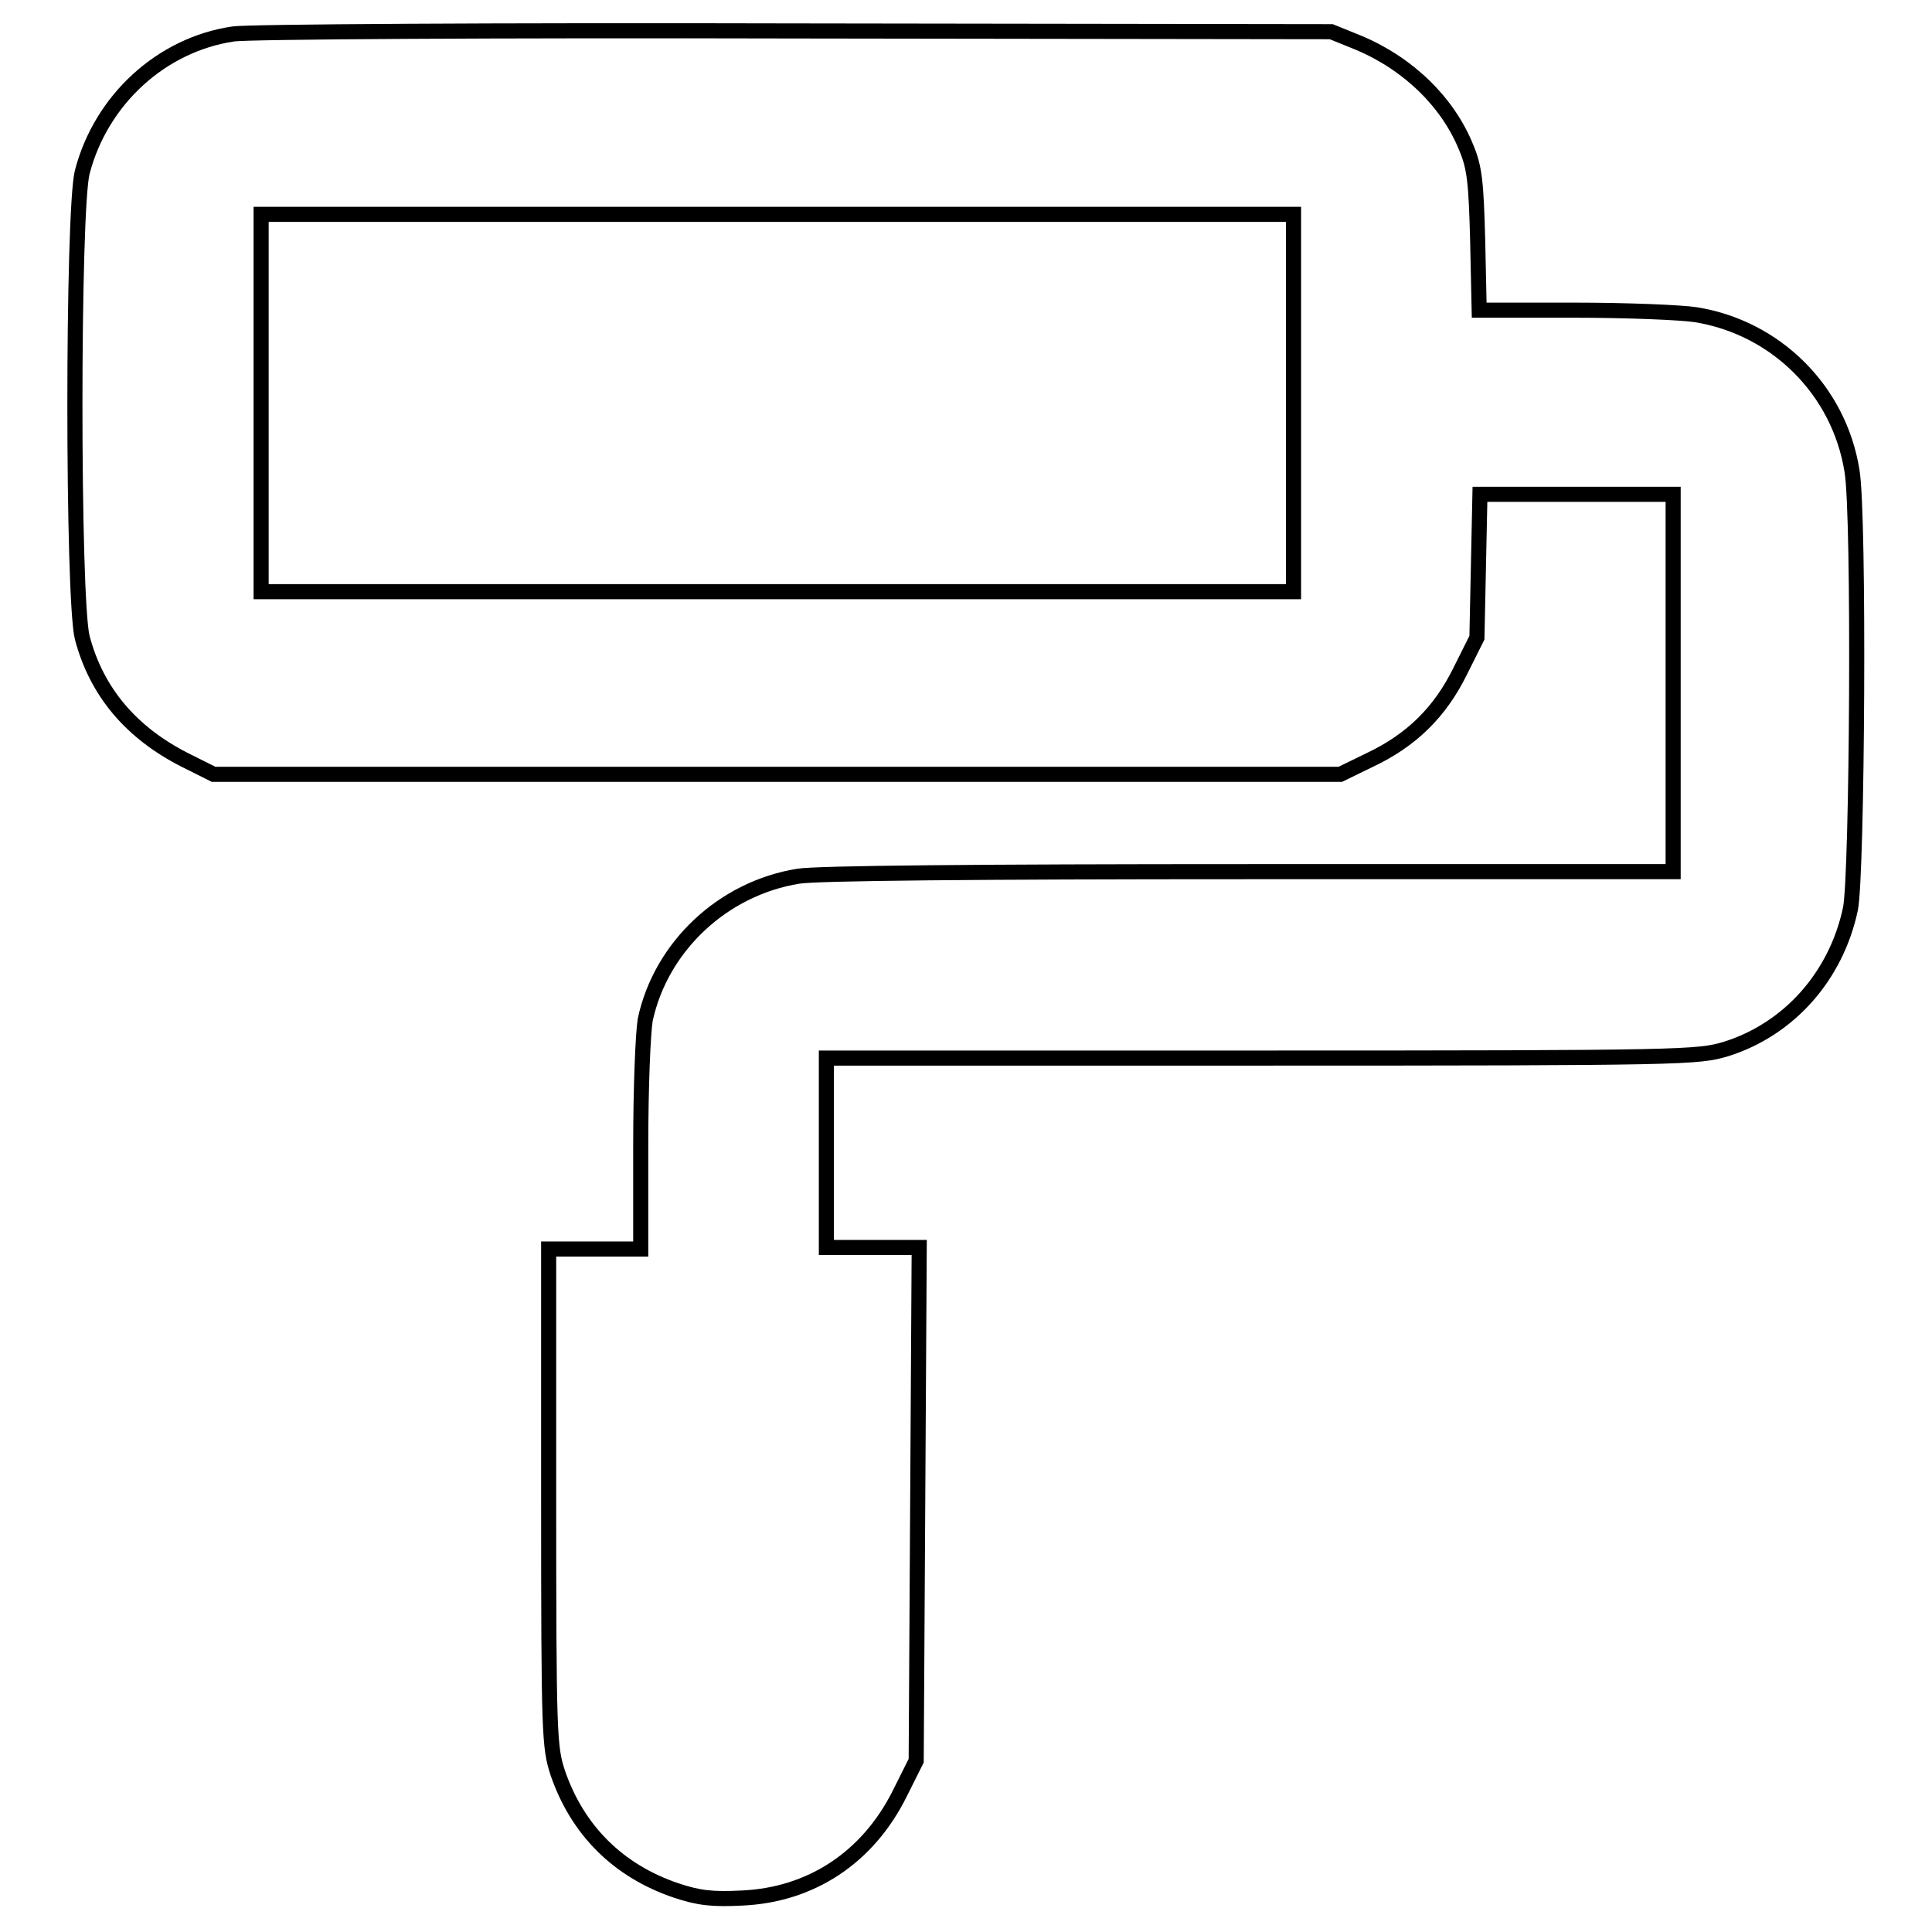 <?xml version="1.0" encoding="utf-8"?>
<!-- Svg Vector Icons : http://www.onlinewebfonts.com/icon -->
<!DOCTYPE svg PUBLIC "-//W3C//DTD SVG 1.1//EN" "http://www.w3.org/Graphics/SVG/1.1/DTD/svg11.dtd">
<svg version="1.1" xmlns="http://www.w3.org/2000/svg" xmlns:xlink="http://www.w3.org/1999/xlink" x="0px" y="0px" viewBox="0 0 256 256" enable-background="new 0 0 256 256" xml:space="preserve">
<g><g><g><path stroke-width="2" fill-opacity="0" stroke="#000000"  d="M30.9,4.5c-9.5,1.4-17.5,8.7-20,18.3c-1.3,5.1-1.3,56.6,0,61.7c1.9,7.2,6.5,12.6,13.6,16.2l3.8,1.9H103h74.6l3.9-1.9c5.5-2.6,9.3-6.3,12-11.8l2.2-4.4l0.2-9.5l0.2-9.5h12.8h12.8v25v25h-56c-36.5,0-57.4,0.2-59.9,0.6c-10,1.6-18.2,9.3-20.3,19c-0.3,1.8-0.6,8.9-0.6,16.7v13.7h-6.1h-6.1v32.9c0,31.7,0.1,33.1,1.2,36.5c2.6,7.6,8,13,15.7,15.6c3,1,4.8,1.2,8.7,1c9.2-0.4,16.7-5.4,20.9-13.8l2.2-4.4l0.2-34l0.2-34h-6.2h-6.1V153v-12.8H167c56.4,0,58-0.1,61.7-1.2c8.3-2.6,14.6-9.6,16.5-18.6c0.9-4.6,1.2-52.2,0.2-58c-1.7-10.7-10.1-19-20.7-20.7c-1.9-0.3-9.1-0.6-16.1-0.6H196l-0.2-9.2c-0.2-7.7-0.4-9.7-1.5-12.3c-2.4-6-7.6-11.1-14.2-13.9l-3.7-1.5l-71.1-0.1C66.2,4,32.7,4.2,30.9,4.5z M171.4,53.4v25H103H34.6v-25v-25H103h68.4V53.4L171.4,53.4z"/></g></g></g>
</svg>